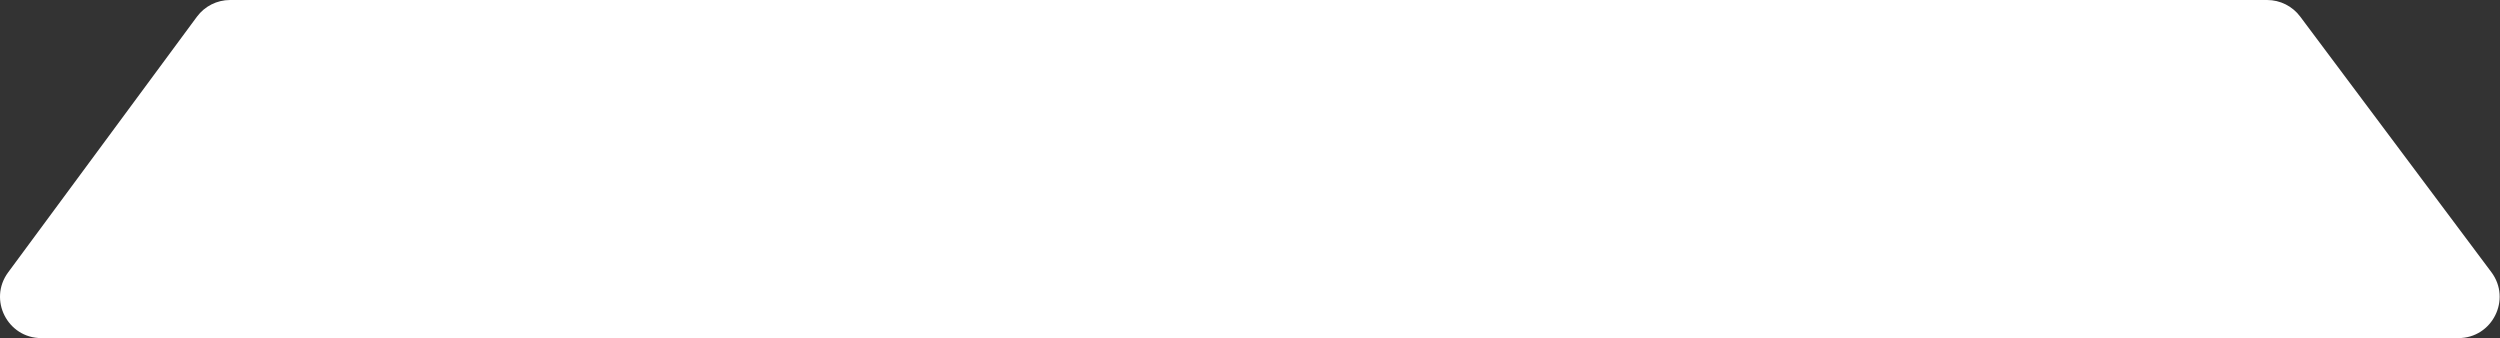 <?xml version="1.0" encoding="UTF-8"?> <svg xmlns="http://www.w3.org/2000/svg" width="1819" height="246" viewBox="0 0 1819 246" fill="none"><rect x="0" y="0" width="1819" height="246" fill="#333333" stroke="none"/><path d="M30.054 246C5.436 246 -8.703 217.984 5.92 198.179L143.265 12.18C148.921 4.52 157.877 2.37347e-06 167.399 2.49415e-06L1649.57 2.12795e-05C1659.03 2.13993e-05 1667.93 4.458 1673.6 12.031L1812.73 198.03C1827.52 217.812 1813.41 246 1788.7 246L30.054 246Z" fill="white"></path></svg> 